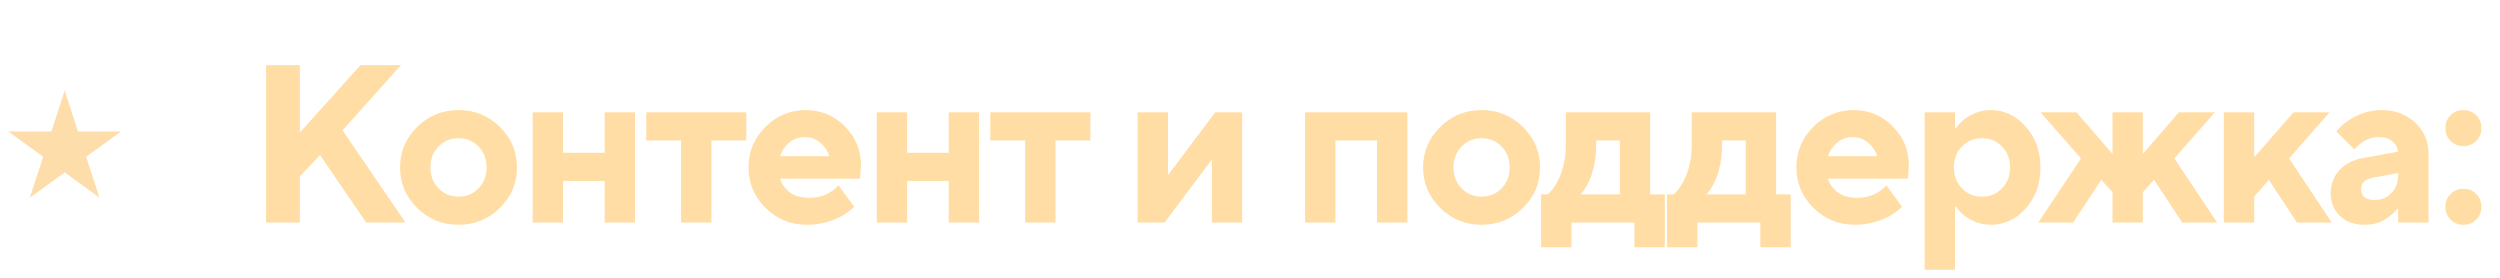 <?xml version="1.0" encoding="UTF-8"?> <svg xmlns="http://www.w3.org/2000/svg" width="189" height="21" viewBox="0 0 189 21" fill="none"><path d="M4.89 6.846L5.895 9.94H9.148L6.516 11.852L7.521 14.945L4.89 13.033L2.258 14.945L3.263 11.852L0.632 9.94H3.885L4.89 6.846Z" fill="#FDDEAA"></path><path d="M20.117 16.823V4.923H22.667V10.023L27.257 4.923H30.317L25.897 9.853L30.657 16.823H27.682L24.197 11.723L22.667 13.338V16.823H20.117ZM33.151 14.239C33.559 14.659 34.063 14.868 34.664 14.868C35.264 14.868 35.769 14.659 36.177 14.239C36.585 13.82 36.789 13.293 36.789 12.658C36.789 12.024 36.585 11.497 36.177 11.077C35.769 10.658 35.264 10.448 34.664 10.448C34.063 10.448 33.559 10.658 33.151 11.077C32.743 11.497 32.539 12.024 32.539 12.658C32.539 13.293 32.743 13.82 33.151 14.239ZM31.536 15.718C30.674 14.868 30.244 13.848 30.244 12.658C30.244 11.468 30.674 10.448 31.536 9.598C32.397 8.748 33.44 8.323 34.664 8.323C35.888 8.323 36.93 8.748 37.792 9.598C38.653 10.448 39.084 11.468 39.084 12.658C39.084 13.848 38.653 14.868 37.792 15.718C36.93 16.568 35.888 16.993 34.664 16.993C33.44 16.993 32.397 16.568 31.536 15.718ZM40.271 16.823V8.493H42.566V11.553H45.711V8.493H48.006V16.823H45.711V13.678H42.566V16.823H40.271ZM51.49 16.823V10.618H48.855V8.493H56.42V10.618H53.785V16.823H51.49ZM63.388 14.018L64.578 15.633C64.34 15.871 64.034 16.098 63.66 16.313C62.844 16.767 61.96 16.993 61.008 16.993C59.784 16.993 58.741 16.568 57.88 15.718C57.018 14.868 56.588 13.848 56.588 12.658C56.588 11.468 57.013 10.448 57.863 9.598C58.713 8.748 59.733 8.323 60.923 8.323C62.067 8.323 63.048 8.731 63.864 9.547C64.68 10.363 65.088 11.344 65.088 12.488C65.088 12.602 65.071 12.845 65.037 13.219L65.003 13.508H58.968C59.104 13.928 59.353 14.273 59.716 14.545C60.09 14.817 60.577 14.953 61.178 14.953C61.812 14.953 62.362 14.8 62.827 14.494C63.053 14.347 63.24 14.188 63.388 14.018ZM58.968 11.808H62.708C62.572 11.4 62.339 11.06 62.011 10.788C61.682 10.505 61.291 10.363 60.838 10.363C60.384 10.363 59.993 10.505 59.665 10.788C59.336 11.06 59.104 11.4 58.968 11.808ZM66.283 16.823V8.493H68.578V11.553H71.723V8.493H74.018V16.823H71.723V13.678H68.578V16.823H66.283ZM77.502 16.823V10.618H74.867V8.493H82.432V10.618H79.797V16.823H77.502ZM86.003 16.823V8.493H88.298V13.253L91.868 8.493H93.908V16.823H91.613V12.063L88.043 16.823H86.003ZM98.663 16.823V8.493H106.398V16.823H104.103V10.618H100.958V16.823H98.663ZM110.494 14.239C110.902 14.659 111.406 14.868 112.007 14.868C112.608 14.868 113.112 14.659 113.52 14.239C113.928 13.82 114.132 13.293 114.132 12.658C114.132 12.024 113.928 11.497 113.52 11.077C113.112 10.658 112.608 10.448 112.007 10.448C111.406 10.448 110.902 10.658 110.494 11.077C110.086 11.497 109.882 12.024 109.882 12.658C109.882 13.293 110.086 13.82 110.494 14.239ZM108.879 15.718C108.018 14.868 107.587 13.848 107.587 12.658C107.587 11.468 108.018 10.448 108.879 9.598C109.74 8.748 110.783 8.323 112.007 8.323C113.231 8.323 114.274 8.748 115.135 9.598C115.996 10.448 116.427 11.468 116.427 12.658C116.427 13.848 115.996 14.868 115.135 15.718C114.274 16.568 113.231 16.993 112.007 16.993C110.783 16.993 109.74 16.568 108.879 15.718ZM116.509 18.693V14.698H117.019C117.246 14.494 117.473 14.2 117.699 13.814C118.153 12.998 118.379 12.018 118.379 10.873V8.493H124.754V14.698H125.859V18.693H123.564V16.823H118.804V18.693H116.509ZM119.484 14.698H122.459V10.618H120.674V10.873C120.674 11.995 120.476 12.976 120.079 13.814C119.864 14.222 119.666 14.517 119.484 14.698ZM126.027 18.693V14.698H126.537C126.763 14.494 126.99 14.2 127.217 13.814C127.67 12.998 127.897 12.018 127.897 10.873V8.493H134.272V14.698H135.377V18.693H133.082V16.823H128.322V18.693H126.027ZM129.002 14.698H131.977V10.618H130.192V10.873C130.192 11.995 129.993 12.976 129.597 13.814C129.381 14.222 129.183 14.517 129.002 14.698ZM142.607 14.018L143.797 15.633C143.559 15.871 143.253 16.098 142.879 16.313C142.063 16.767 141.179 16.993 140.227 16.993C139.003 16.993 137.96 16.568 137.099 15.718C136.238 14.868 135.807 13.848 135.807 12.658C135.807 11.468 136.232 10.448 137.082 9.598C137.932 8.748 138.952 8.323 140.142 8.323C141.287 8.323 142.267 8.731 143.083 9.547C143.899 10.363 144.307 11.344 144.307 12.488C144.307 12.602 144.29 12.845 144.256 13.219L144.222 13.508H138.187C138.323 13.928 138.572 14.273 138.935 14.545C139.309 14.817 139.796 14.953 140.397 14.953C141.032 14.953 141.581 14.8 142.046 14.494C142.273 14.347 142.46 14.188 142.607 14.018ZM138.187 11.808H141.927C141.791 11.4 141.559 11.06 141.23 10.788C140.901 10.505 140.51 10.363 140.057 10.363C139.604 10.363 139.213 10.505 138.884 10.788C138.555 11.06 138.323 11.4 138.187 11.808ZM145.502 20.393V8.493H147.797V9.683H147.882C148.041 9.445 148.256 9.219 148.528 9.003C149.14 8.55 149.803 8.323 150.517 8.323C151.526 8.323 152.399 8.737 153.135 9.564C153.883 10.392 154.257 11.423 154.257 12.658C154.257 13.905 153.883 14.942 153.135 15.769C152.399 16.585 151.526 16.993 150.517 16.993C149.803 16.993 149.14 16.767 148.528 16.313C148.256 16.098 148.041 15.871 147.882 15.633H147.797V20.393H145.502ZM148.324 14.239C148.732 14.659 149.237 14.868 149.837 14.868C150.438 14.868 150.942 14.659 151.35 14.239C151.758 13.82 151.962 13.293 151.962 12.658C151.962 12.024 151.758 11.497 151.35 11.077C150.942 10.658 150.438 10.448 149.837 10.448C149.237 10.448 148.732 10.658 148.324 11.077C147.916 11.497 147.712 12.024 147.712 12.658C147.712 13.293 147.916 13.82 148.324 14.239ZM154.095 16.823L157.325 11.978L154.265 8.493H156.985L159.705 11.638V8.493H162V11.638L164.72 8.493H167.44L164.38 11.978L167.61 16.823H164.975L162.85 13.593L162 14.528V16.823H159.705V14.528L158.855 13.593L156.73 16.823H154.095ZM168.123 16.823V8.493H170.418V11.893L173.393 8.493H176.113L173.053 11.978L176.283 16.823H173.648L171.523 13.593L170.418 14.868V16.823H168.123ZM181.303 16.823V15.803H181.218C181.014 16.053 180.804 16.251 180.589 16.398C180.09 16.795 179.478 16.993 178.753 16.993C177.993 16.993 177.376 16.772 176.9 16.33C176.435 15.877 176.203 15.305 176.203 14.613C176.203 13.933 176.418 13.355 176.849 12.879C177.291 12.392 177.897 12.08 178.668 11.944L181.303 11.468C181.257 11.151 181.11 10.89 180.861 10.686C180.611 10.471 180.277 10.363 179.858 10.363C179.336 10.363 178.877 10.522 178.481 10.839C178.277 10.987 178.112 11.14 177.988 11.298L176.628 9.938C176.877 9.632 177.166 9.366 177.495 9.139C178.288 8.595 179.132 8.323 180.028 8.323C181.07 8.323 181.926 8.641 182.595 9.275C183.263 9.91 183.598 10.698 183.598 11.638V16.823H181.303ZM181.303 13.253V13.083L179.433 13.423C178.809 13.548 178.498 13.831 178.498 14.273C178.498 14.84 178.838 15.123 179.518 15.123C180.028 15.123 180.453 14.948 180.793 14.596C181.133 14.245 181.303 13.797 181.303 13.253ZM185.264 16.602C185.004 16.342 184.873 16.019 184.873 15.633C184.873 15.248 185.004 14.925 185.264 14.664C185.525 14.404 185.848 14.273 186.233 14.273C186.619 14.273 186.942 14.404 187.202 14.664C187.463 14.925 187.593 15.248 187.593 15.633C187.593 16.019 187.463 16.342 187.202 16.602C186.942 16.863 186.619 16.993 186.233 16.993C185.848 16.993 185.525 16.863 185.264 16.602ZM185.264 10.652C185.004 10.392 184.873 10.069 184.873 9.683C184.873 9.298 185.004 8.975 185.264 8.714C185.525 8.454 185.848 8.323 186.233 8.323C186.619 8.323 186.942 8.454 187.202 8.714C187.463 8.975 187.593 9.298 187.593 9.683C187.593 10.069 187.463 10.392 187.202 10.652C186.942 10.913 186.619 11.043 186.233 11.043C185.848 11.043 185.525 10.913 185.264 10.652Z" fill="#FFDDA4"></path></svg> 